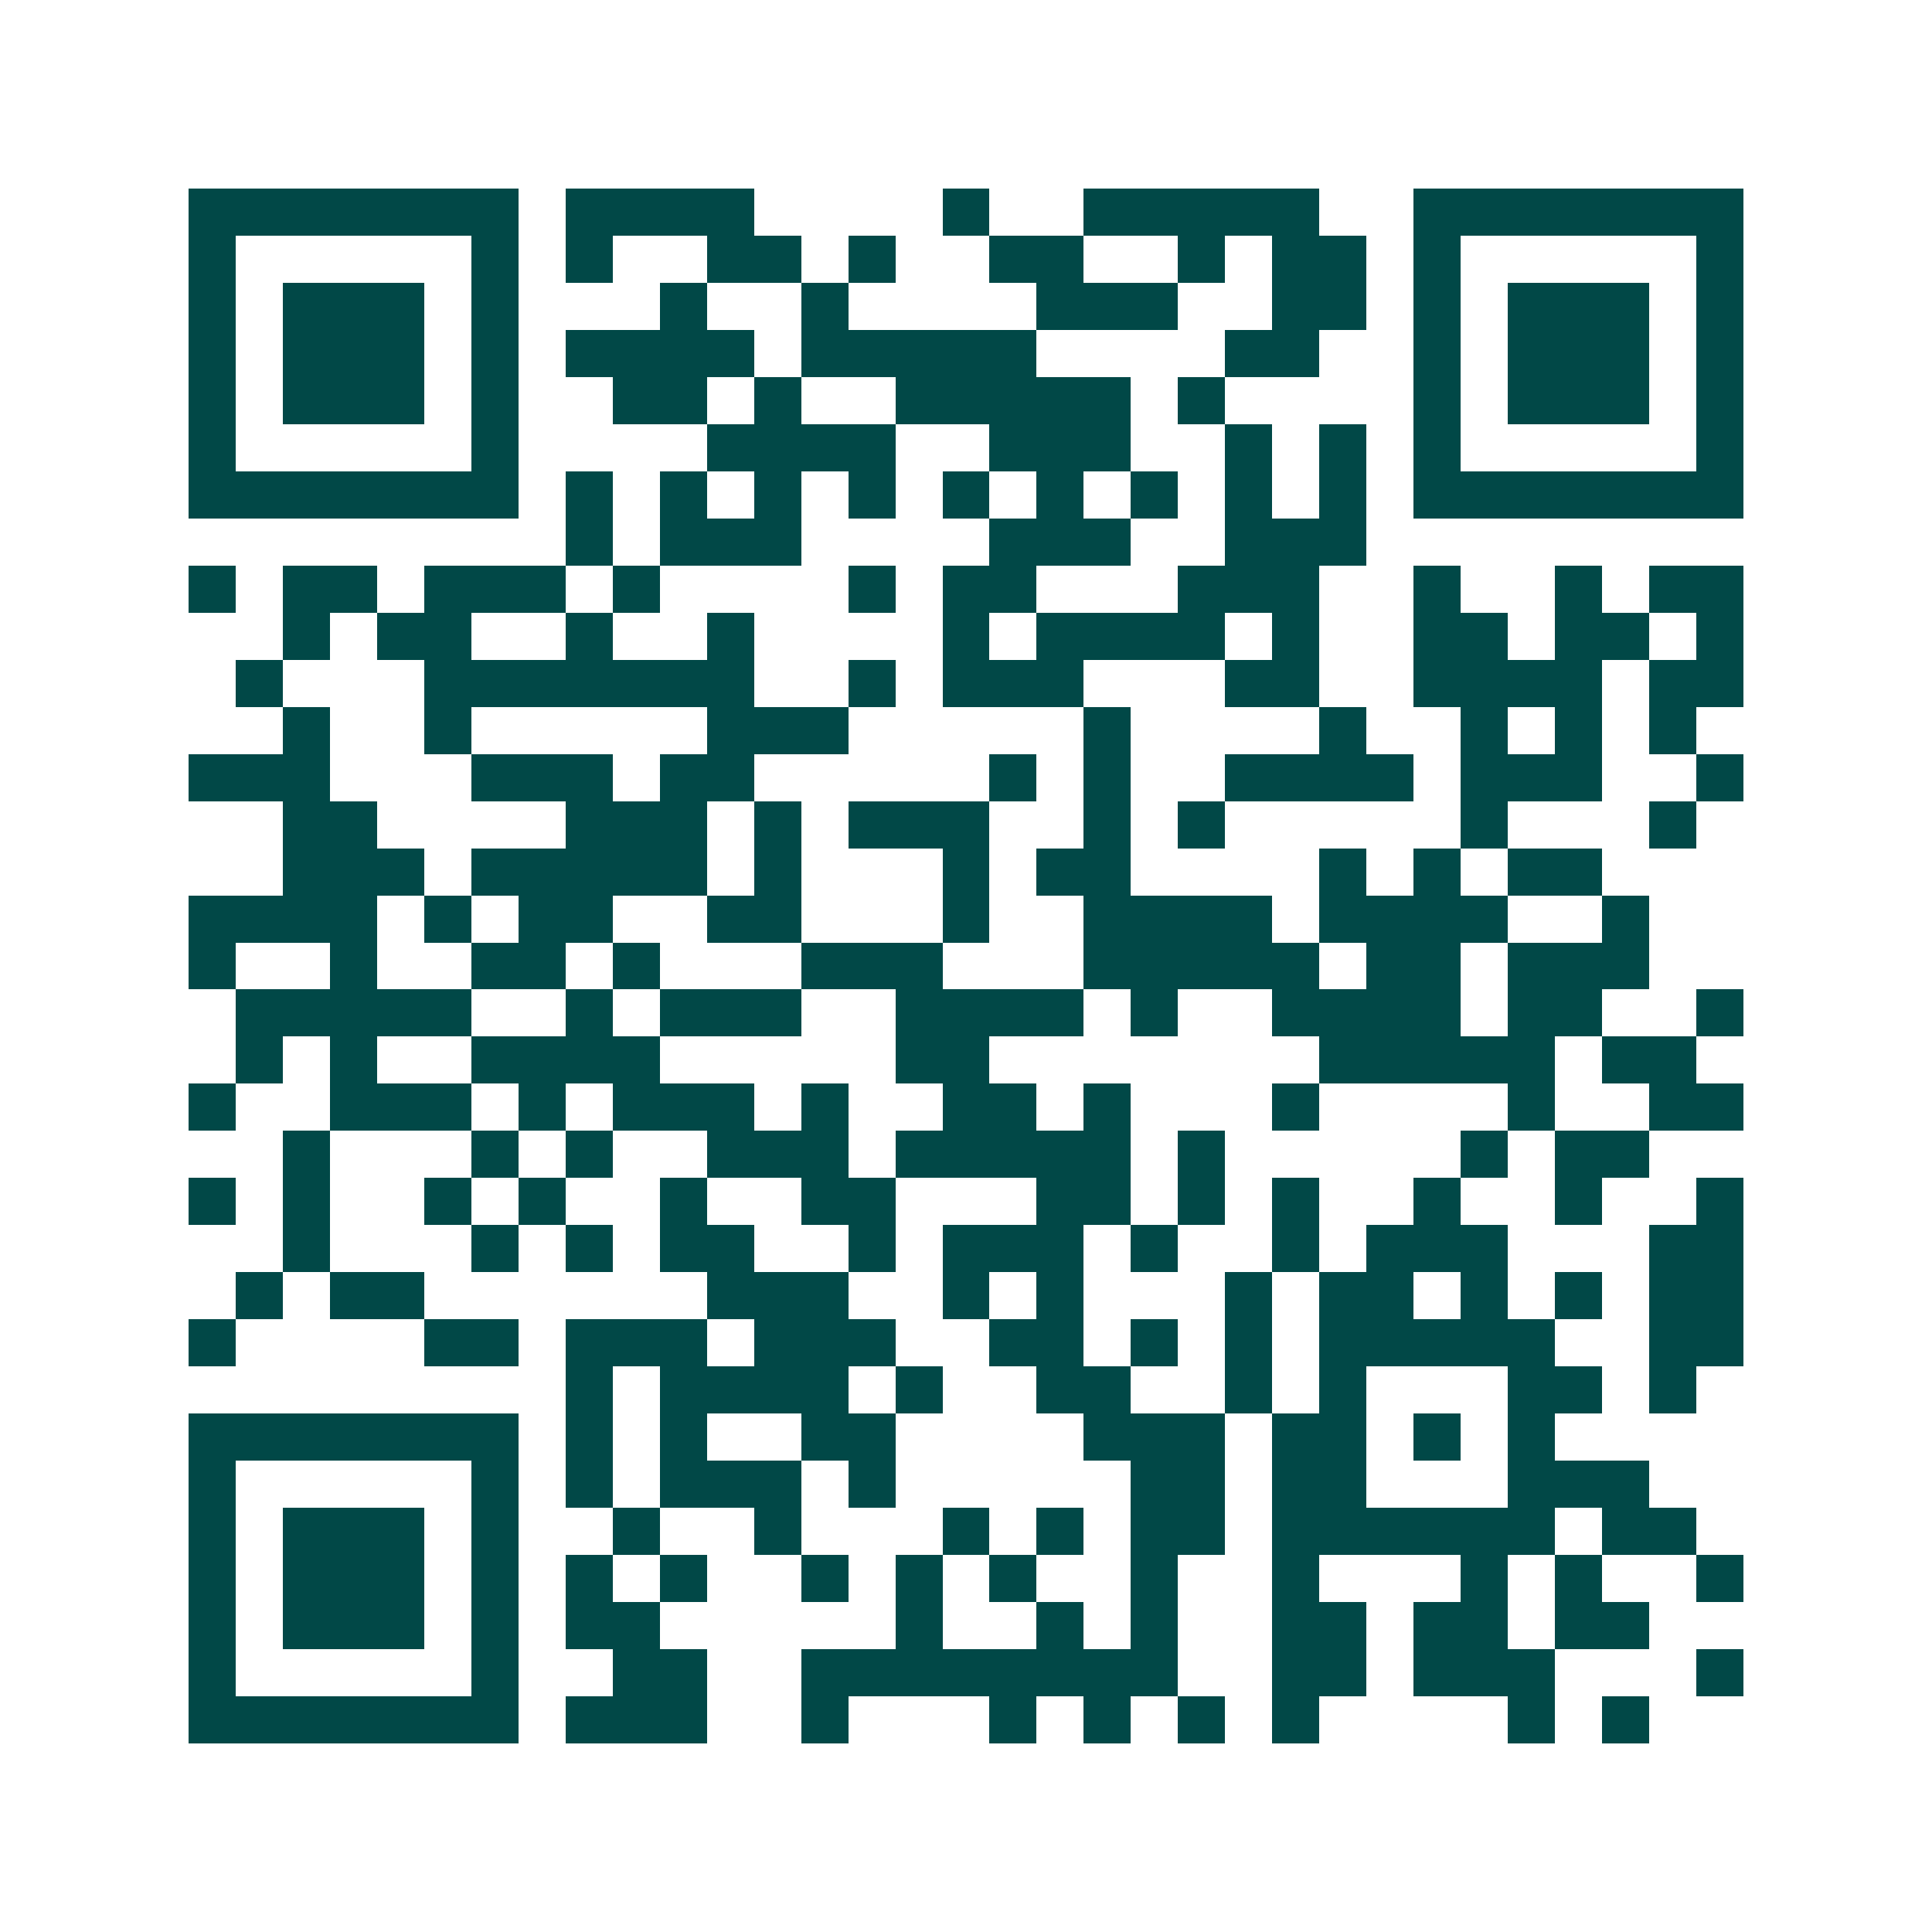 <svg xmlns="http://www.w3.org/2000/svg" width="200" height="200" viewBox="0 0 41 41" shape-rendering="crispEdges"><path fill="#ffffff" d="M0 0h41v41H0z"/><path stroke="#014847" d="M4 4.5h7m1 0h4m4 0h1m2 0h5m2 0h7M4 5.5h1m5 0h1m1 0h1m2 0h2m1 0h1m2 0h2m2 0h1m1 0h2m1 0h1m5 0h1M4 6.5h1m1 0h3m1 0h1m3 0h1m2 0h1m4 0h3m2 0h2m1 0h1m1 0h3m1 0h1M4 7.5h1m1 0h3m1 0h1m1 0h4m1 0h5m4 0h2m2 0h1m1 0h3m1 0h1M4 8.5h1m1 0h3m1 0h1m2 0h2m1 0h1m2 0h5m1 0h1m4 0h1m1 0h3m1 0h1M4 9.5h1m5 0h1m4 0h4m2 0h3m2 0h1m1 0h1m1 0h1m5 0h1M4 10.5h7m1 0h1m1 0h1m1 0h1m1 0h1m1 0h1m1 0h1m1 0h1m1 0h1m1 0h1m1 0h7M12 11.5h1m1 0h3m4 0h3m2 0h3M4 12.5h1m1 0h2m1 0h3m1 0h1m4 0h1m1 0h2m3 0h3m2 0h1m2 0h1m1 0h2M6 13.5h1m1 0h2m2 0h1m2 0h1m4 0h1m1 0h4m1 0h1m2 0h2m1 0h2m1 0h1M5 14.5h1m3 0h7m2 0h1m1 0h3m3 0h2m2 0h4m1 0h2M6 15.5h1m2 0h1m5 0h3m5 0h1m4 0h1m2 0h1m1 0h1m1 0h1M4 16.5h3m3 0h3m1 0h2m5 0h1m1 0h1m2 0h4m1 0h3m2 0h1M6 17.5h2m4 0h3m1 0h1m1 0h3m2 0h1m1 0h1m5 0h1m3 0h1M6 18.5h3m1 0h5m1 0h1m3 0h1m1 0h2m4 0h1m1 0h1m1 0h2M4 19.5h4m1 0h1m1 0h2m2 0h2m3 0h1m2 0h4m1 0h4m2 0h1M4 20.5h1m2 0h1m2 0h2m1 0h1m3 0h3m3 0h5m1 0h2m1 0h3M5 21.5h5m2 0h1m1 0h3m2 0h4m1 0h1m2 0h4m1 0h2m2 0h1M5 22.5h1m1 0h1m2 0h4m5 0h2m7 0h5m1 0h2M4 23.5h1m2 0h3m1 0h1m1 0h3m1 0h1m2 0h2m1 0h1m3 0h1m4 0h1m2 0h2M6 24.5h1m3 0h1m1 0h1m2 0h3m1 0h5m1 0h1m5 0h1m1 0h2M4 25.5h1m1 0h1m2 0h1m1 0h1m2 0h1m2 0h2m3 0h2m1 0h1m1 0h1m2 0h1m2 0h1m2 0h1M6 26.5h1m3 0h1m1 0h1m1 0h2m2 0h1m1 0h3m1 0h1m2 0h1m1 0h3m3 0h2M5 27.5h1m1 0h2m6 0h3m2 0h1m1 0h1m3 0h1m1 0h2m1 0h1m1 0h1m1 0h2M4 28.5h1m4 0h2m1 0h3m1 0h3m2 0h2m1 0h1m1 0h1m1 0h5m2 0h2M12 29.5h1m1 0h4m1 0h1m2 0h2m2 0h1m1 0h1m3 0h2m1 0h1M4 30.5h7m1 0h1m1 0h1m2 0h2m4 0h3m1 0h2m1 0h1m1 0h1M4 31.5h1m5 0h1m1 0h1m1 0h3m1 0h1m5 0h2m1 0h2m3 0h3M4 32.5h1m1 0h3m1 0h1m2 0h1m2 0h1m3 0h1m1 0h1m1 0h2m1 0h6m1 0h2M4 33.5h1m1 0h3m1 0h1m1 0h1m1 0h1m2 0h1m1 0h1m1 0h1m2 0h1m2 0h1m3 0h1m1 0h1m2 0h1M4 34.5h1m1 0h3m1 0h1m1 0h2m5 0h1m2 0h1m1 0h1m2 0h2m1 0h2m1 0h2M4 35.5h1m5 0h1m2 0h2m2 0h8m2 0h2m1 0h3m3 0h1M4 36.5h7m1 0h3m2 0h1m3 0h1m1 0h1m1 0h1m1 0h1m4 0h1m1 0h1"/></svg>
